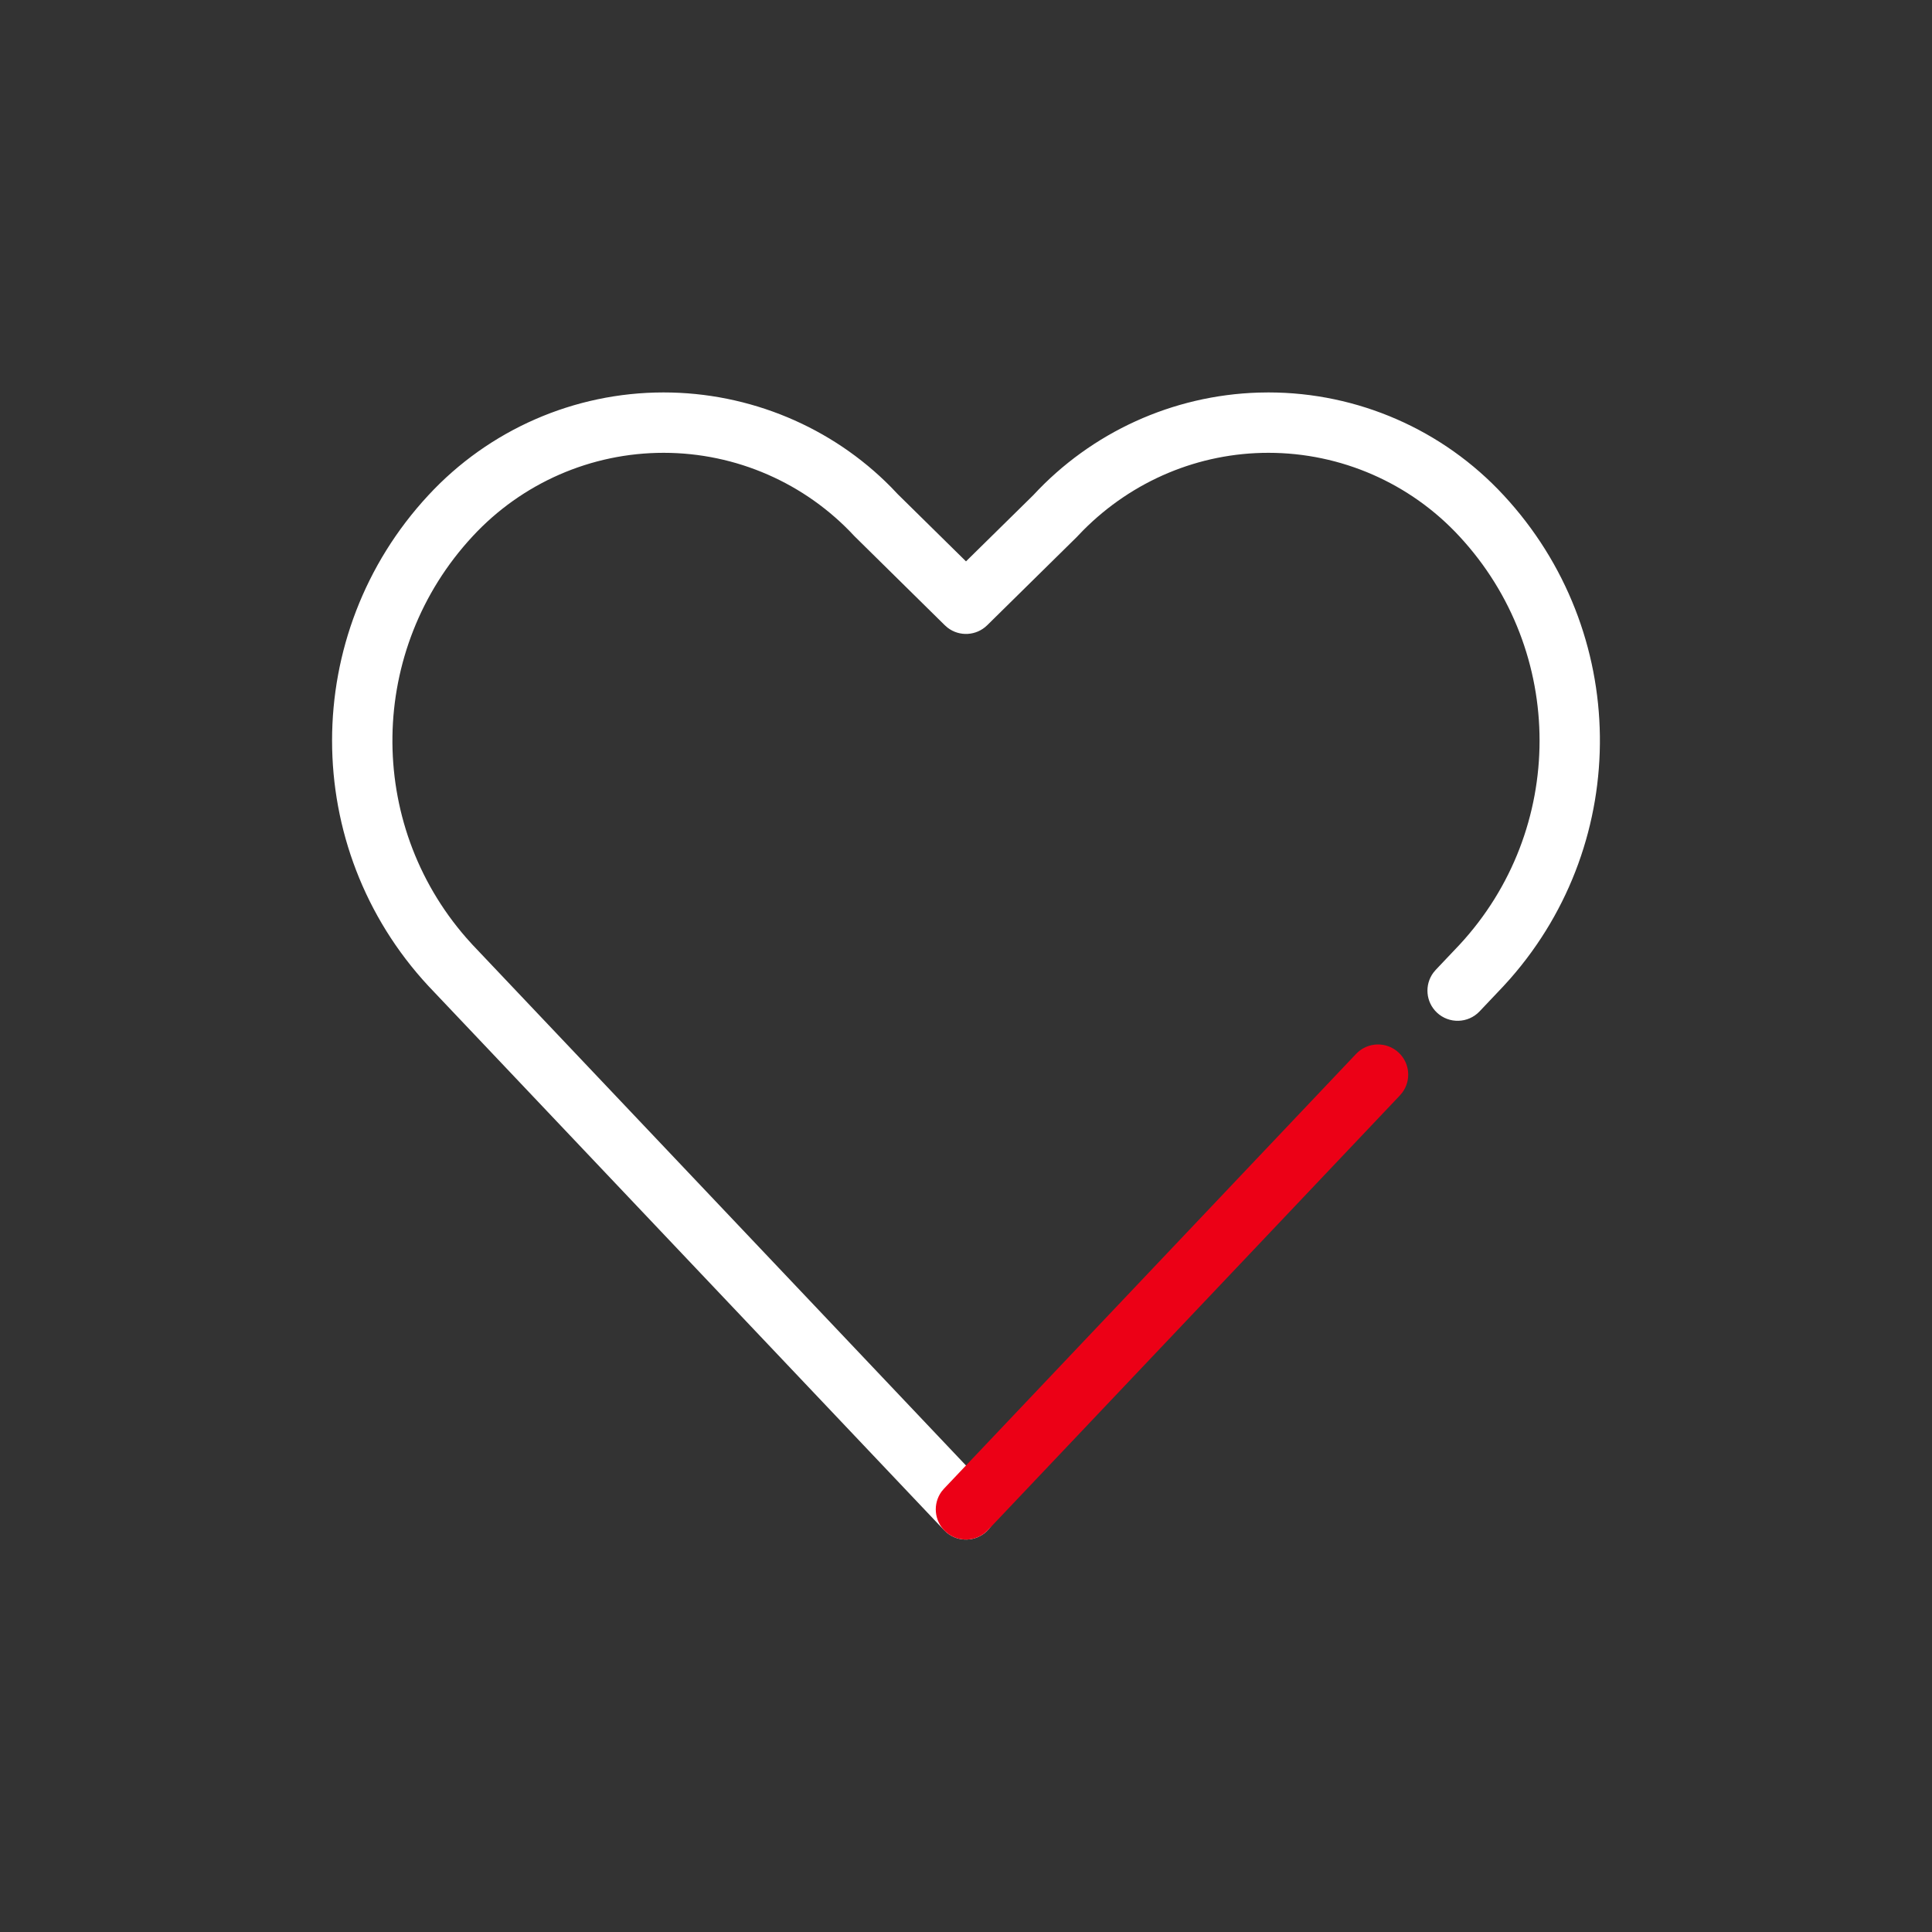<?xml version="1.0" encoding="UTF-8"?>
<svg width="64px" height="64px" viewBox="0 0 64 64" version="1.1" xmlns="http://www.w3.org/2000/svg" xmlns:xlink="http://www.w3.org/1999/xlink">
    <rect x="0" y="0" width="64" height="64" fill="#333333" stroke="none"/>
    <title>Heart-Illustrative-Icon--white</title>
    <g id="Heart-Illustrative-Icon--white" stroke="none" stroke-width="1" fill="none" fill-rule="evenodd">
        <g id="🎨-Icon-Style" transform="translate(11, 13)">
            <path d="M31.018,0 C33.977,0 36.801,1.235 38.809,3.405 C42.989,7.909 43.062,14.83 39.023,19.426 L38.802,19.67 L38.012,20.504 C37.632,20.904 36.999,20.921 36.598,20.542 C36.228,20.191 36.185,19.625 36.48,19.224 L36.56,19.128 L37.343,18.302 C40.886,14.485 40.886,8.582 37.342,4.764 C35.712,3.002 33.419,2 31.018,2 C28.721,2 26.524,2.917 24.882,4.568 L24.661,4.798 L21.702,7.712 C21.342,8.066 20.782,8.094 20.392,7.794 L20.298,7.712 L17.307,4.764 C15.676,3.002 13.383,2 10.982,2 C8.581,2 6.289,3.002 4.657,4.765 C1.184,8.507 1.116,14.254 4.446,18.067 L4.65,18.294 L21.725,36.312 C22.104,36.713 22.087,37.346 21.687,37.726 C21.317,38.077 20.749,38.089 20.365,37.774 L20.273,37.688 L3.191,19.662 C-1.063,15.078 -1.063,7.989 3.19,3.406 C5.199,1.235 8.024,0 10.982,0 C13.831,0 16.556,1.145 18.519,3.139 L18.742,3.373 L21,5.596 L23.226,3.406 C25.161,1.315 27.851,0.093 30.69,0.005 L31.018,0 Z" id="Base" fill="#FFFFFF" fill-rule="nonzero"></path>
            <path d="M33.923,21.911 C34.303,21.51 34.936,21.493 35.337,21.873 C35.707,22.223 35.75,22.79 35.455,23.19 L35.375,23.286 L21.725,37.688 C21.345,38.089 20.712,38.106 20.311,37.726 C19.941,37.375 19.898,36.809 20.192,36.408 L20.273,36.312 L33.923,21.911 Z" id="Pulse" fill="#EC0016"></path>
        </g>
    </g>
</svg>